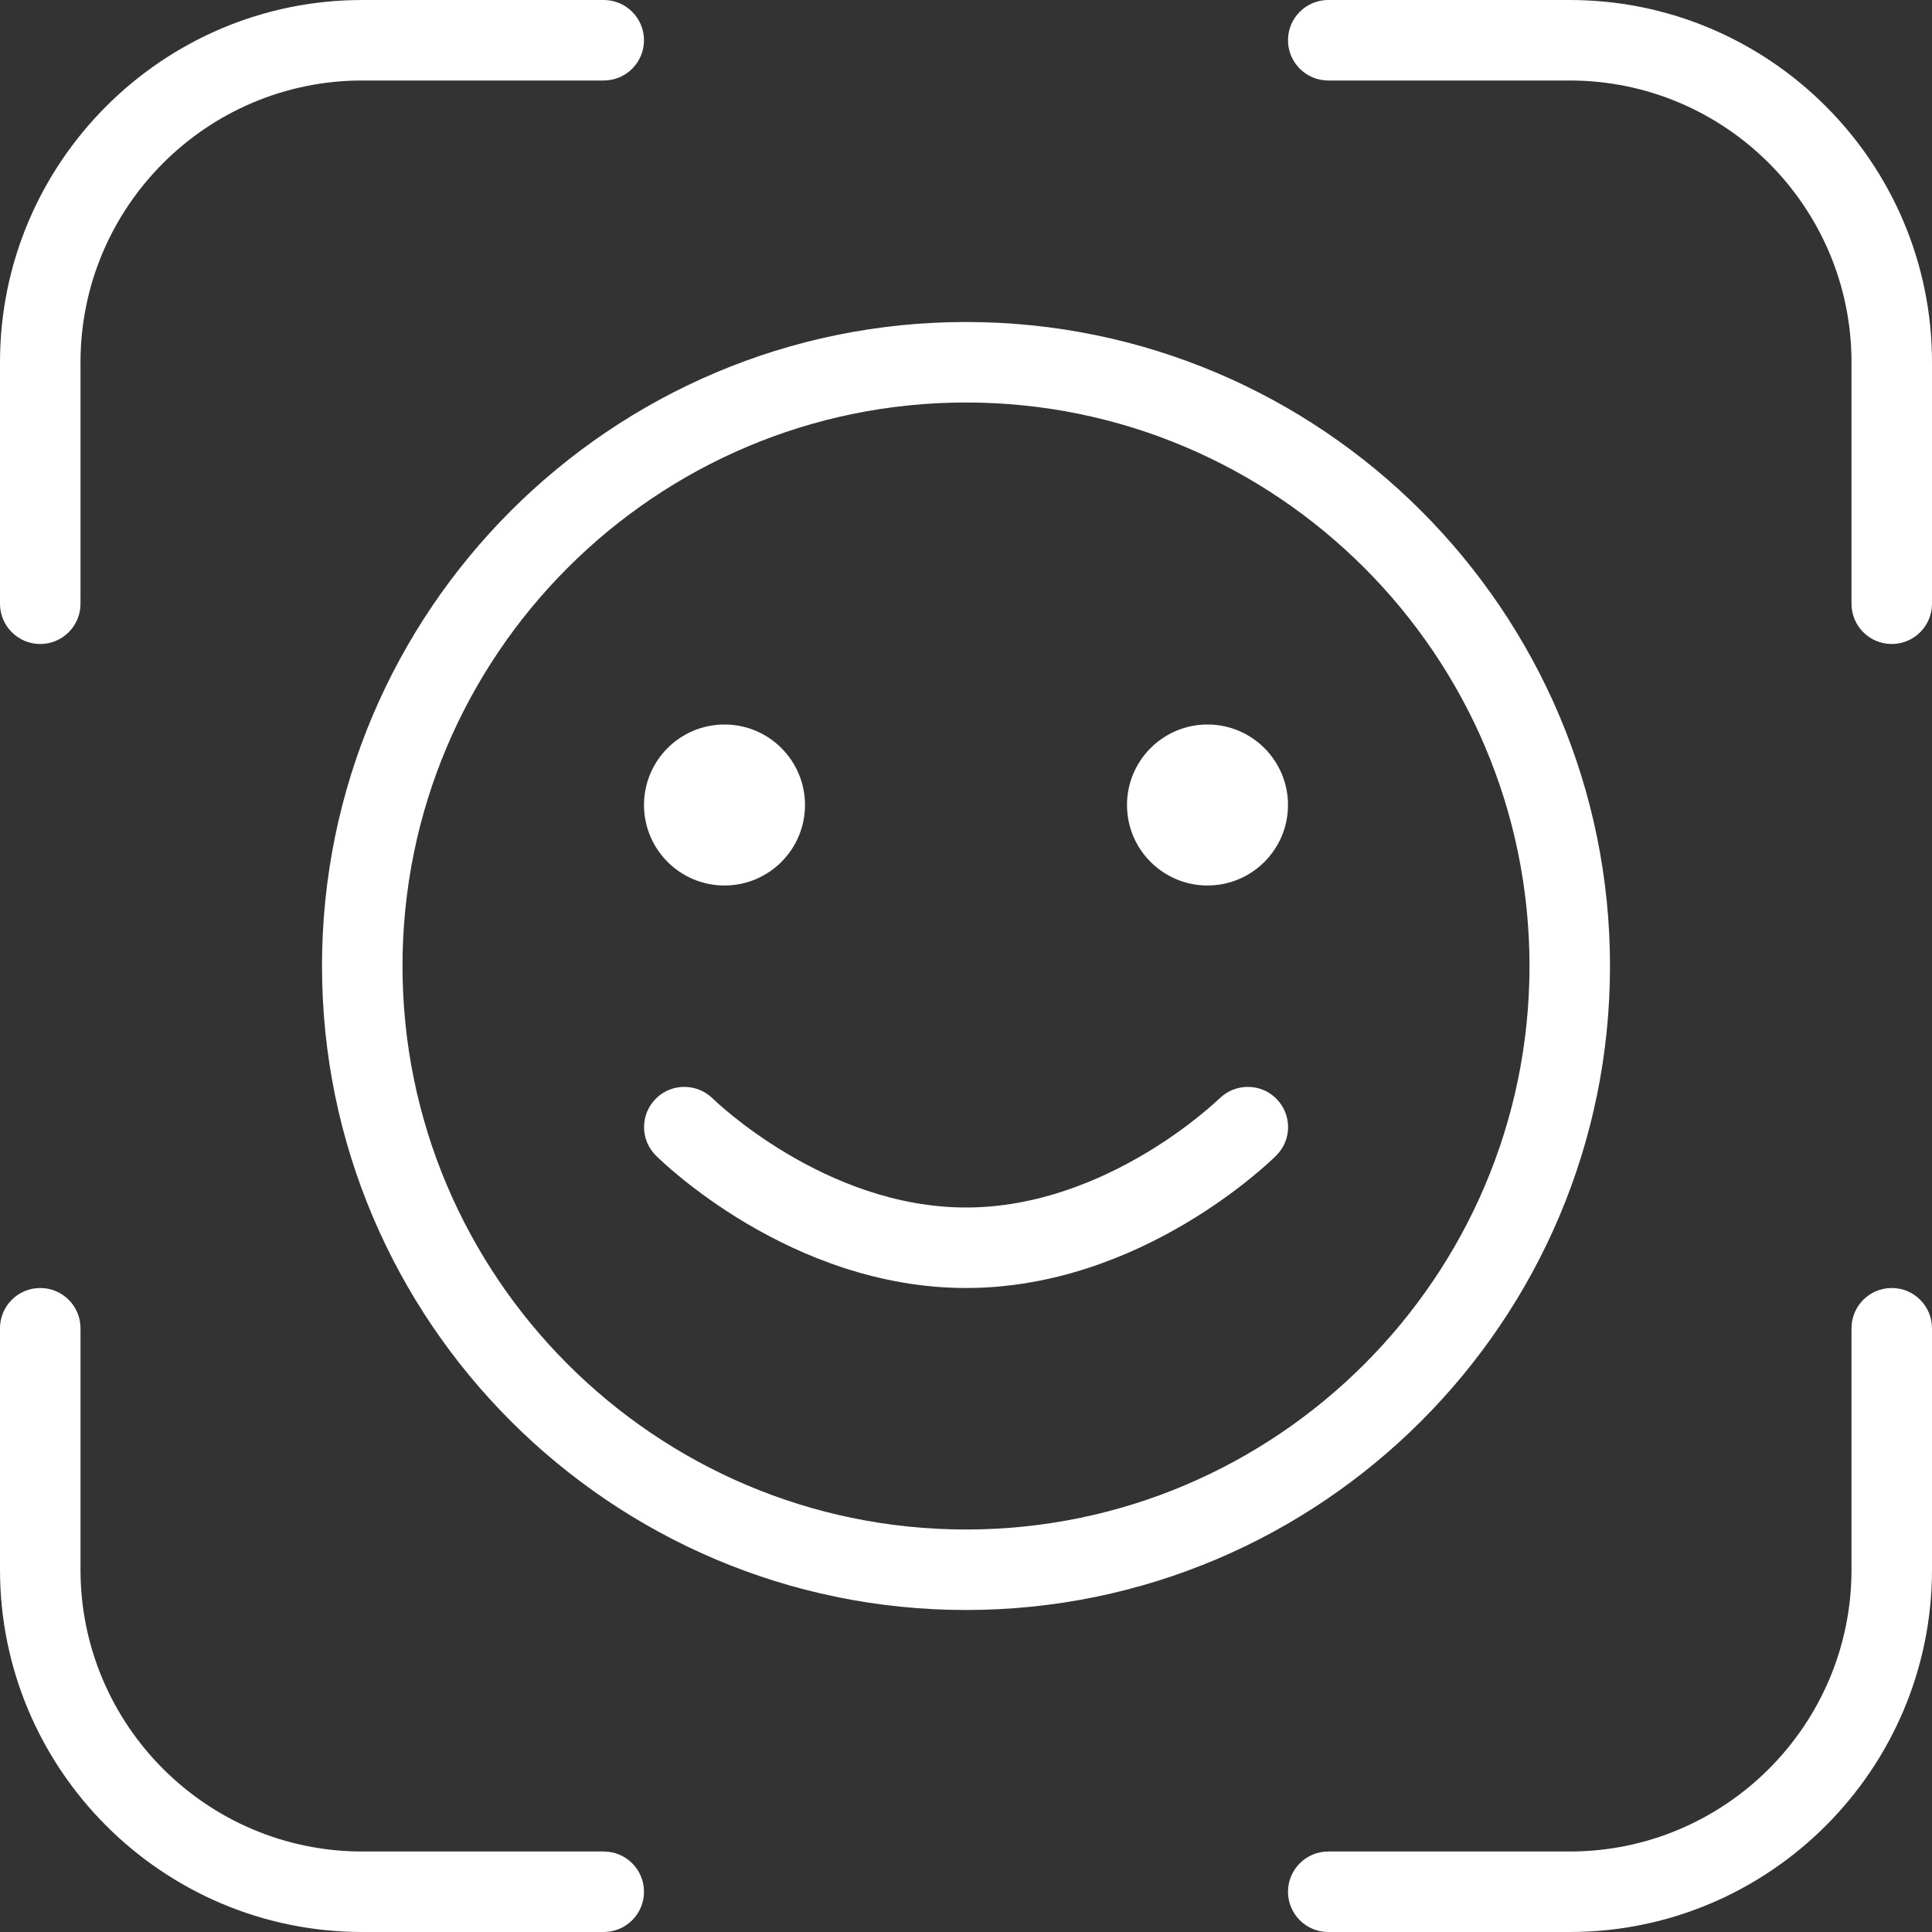 <?xml version="1.0" encoding="UTF-8"?> <svg xmlns="http://www.w3.org/2000/svg" width="36" height="36" viewBox="0 0 36 36" fill="none"><rect x="0" y="0" width="36" height="36" fill="#333333" stroke="none"/><g clip-path="url(#clip0_25_16)"><path d="M24 15C24 15.828 23.328 16.5 22.5 16.5C21.672 16.5 21 15.828 21 15C21 14.172 21.672 13.5 22.5 13.5C23.328 13.5 24 14.172 24 15ZM13.5 16.5C14.328 16.5 15 15.828 15 15C15 14.172 14.328 13.5 13.5 13.5C12.672 13.5 12 14.172 12 15C12 15.828 12.672 16.5 13.5 16.5ZM18 30C11.383 30 6 24.616 6 18C6 11.383 11.383 6 18 6C24.616 6 30 11.383 30 18C30 24.616 24.616 30 18 30ZM28.5 18C28.5 12.21 23.788 7.5 18 7.5C12.211 7.5 7.5 12.21 7.5 18C7.5 23.79 12.211 28.5 18 28.5C23.788 28.5 28.5 23.79 28.5 18ZM22.721 20.469C22.7 20.49 20.639 22.5 18 22.5C15.361 22.5 13.299 20.488 13.28 20.469C12.987 20.18 12.51 20.18 12.22 20.472C11.928 20.766 11.928 21.238 12.22 21.531C12.321 21.631 14.729 24 18.002 24C21.274 24 23.68 21.631 23.782 21.531C24.075 21.238 24.075 20.766 23.782 20.472C23.493 20.18 23.016 20.18 22.724 20.469H22.721ZM11.25 34.5H6.75C3.855 34.5 1.5 32.145 1.5 29.25V24.75C1.5 24.336 1.164 24 0.75 24C0.336 24 0 24.336 0 24.75V29.25C0 32.971 3.029 36 6.75 36H11.25C11.664 36 12 35.664 12 35.25C12 34.836 11.664 34.5 11.25 34.5ZM35.25 24C34.836 24 34.5 24.336 34.5 24.75V29.25C34.5 32.145 32.145 34.5 29.25 34.5H24.75C24.336 34.5 24 34.836 24 35.25C24 35.664 24.336 36 24.75 36H29.25C32.971 36 36 32.971 36 29.25V24.75C36 24.336 35.664 24 35.25 24ZM29.25 0H24.75C24.336 0 24 0.336 24 0.75C24 1.164 24.336 1.5 24.75 1.5H29.25C32.145 1.5 34.5 3.855 34.5 6.75V11.25C34.5 11.664 34.836 12 35.25 12C35.664 12 36 11.664 36 11.25V6.75C36 3.029 32.971 0 29.25 0ZM0.75 12C1.164 12 1.5 11.664 1.5 11.25V6.75C1.5 3.855 3.855 1.5 6.75 1.5H11.25C11.664 1.5 12 1.164 12 0.75C12 0.336 11.664 0 11.25 0H6.75C3.029 0 0 3.029 0 6.75V11.25C0 11.664 0.336 12 0.75 12Z" fill="white"></path></g><defs><clipPath id="clip0_25_16"><rect width="36" height="36" fill="white"></rect></clipPath></defs></svg> 